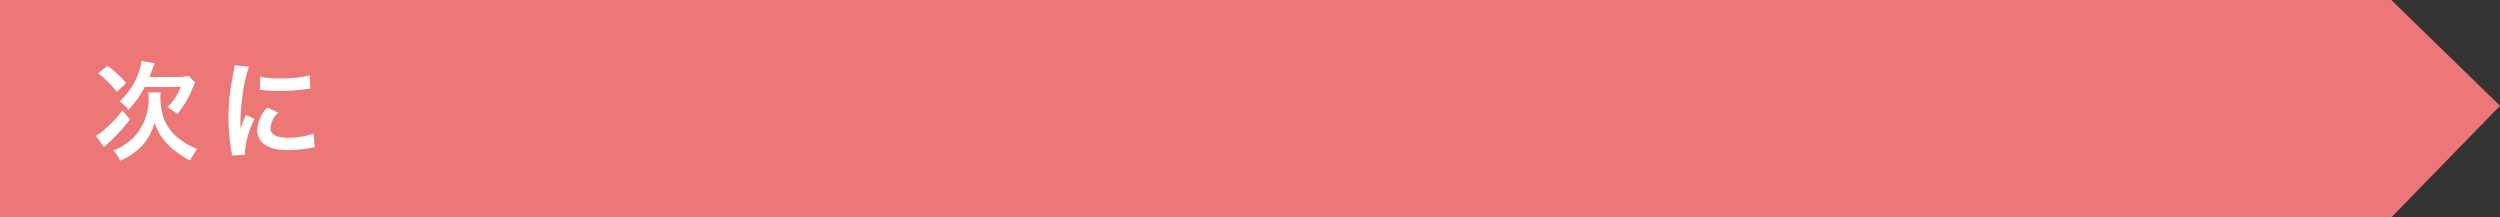 <svg xmlns="http://www.w3.org/2000/svg" viewBox="0 0 460 40"><rect x="0" y="0" width="460" height="40" fill="#333333" stroke="none"/><defs><style>.cls-1{fill:#ed7676;}.cls-2{fill:#fff;}</style></defs><title>ctrl_txt2</title><g id="レイヤー_2" data-name="レイヤー 2"><g id="contents"><polygon class="cls-1" points="440 40 0 40 0 0 440 0 460 19.47 440 40"/><path class="cls-2" d="M23.92,22a34.42,34.42,0,0,1-4.12,4.44c-.4.36-.48.44-.66.62L17.64,25a9.32,9.32,0,0,0,1.74-1.32,19,19,0,0,0,3.16-3.38Zm-4.14-9.92a23.8,23.8,0,0,1,3.44,3.2L21.5,16.9a17.79,17.79,0,0,0-3.44-3.38ZM29.6,17a3.63,3.63,0,0,0-.08.84,12.39,12.39,0,0,0,.62,4,8.93,8.93,0,0,0,2.8,3.68,12.31,12.31,0,0,0,3.36,1.88A10.14,10.14,0,0,0,35,29.54a16.32,16.32,0,0,1-4-2.84,10.1,10.1,0,0,1-2.54-4.12,10.74,10.74,0,0,1-2.06,3.94,12.64,12.64,0,0,1-4.3,3.06,6.52,6.52,0,0,0-1.26-1.9,10.37,10.37,0,0,0,3.82-2.48,10.29,10.29,0,0,0,2.68-7.3,5,5,0,0,0-.08-.9Zm3.16-2.84A11.14,11.14,0,0,0,34.7,14l1.2,1.16-.44,1a18,18,0,0,1-2.84,4.84,9.21,9.21,0,0,0-1.84-1.26,10.54,10.54,0,0,0,2.48-3.74H26.62a16.89,16.89,0,0,1-3,4.2A6.72,6.72,0,0,0,22,18.66a13,13,0,0,0,4.06-7.44l2.4.42c-.16.38-.2.5-.6,1.56-.12.32-.2.56-.36,1Z"/><path class="cls-2" d="M42.66,28.62c0-.36,0-.48-.1-.94a34.89,34.89,0,0,1-.52-6,38.4,38.4,0,0,1,.82-7.82,13.09,13.09,0,0,0,.3-1.86l2.64.28a27.57,27.57,0,0,0-1.26,6,33.39,33.39,0,0,0-.3,4.42c0,.44,0,.6,0,1.1a20.4,20.4,0,0,1,1-2.64l1.6.72a16.42,16.42,0,0,0-1.78,6.06c0,.12,0,.28,0,.54Zm8.52-7.9a4.52,4.52,0,0,0-1.42,2.88c0,1.14,1.1,1.74,3.18,1.74a14.06,14.06,0,0,0,4.76-.76l.2,2.54a6.68,6.68,0,0,0-.82.12,24.66,24.66,0,0,1-4.14.38c-2.48,0-4.08-.56-5-1.74a3.35,3.35,0,0,1-.6-2,6.53,6.53,0,0,1,1.84-4.12Zm-3.3-6.62a14.42,14.42,0,0,0,3.7.32A22.05,22.05,0,0,0,57,13.88l.12,2.42-1.42.18a35.82,35.82,0,0,1-4.28.24,23.74,23.74,0,0,1-3.6-.22Z"/></g></g></svg>